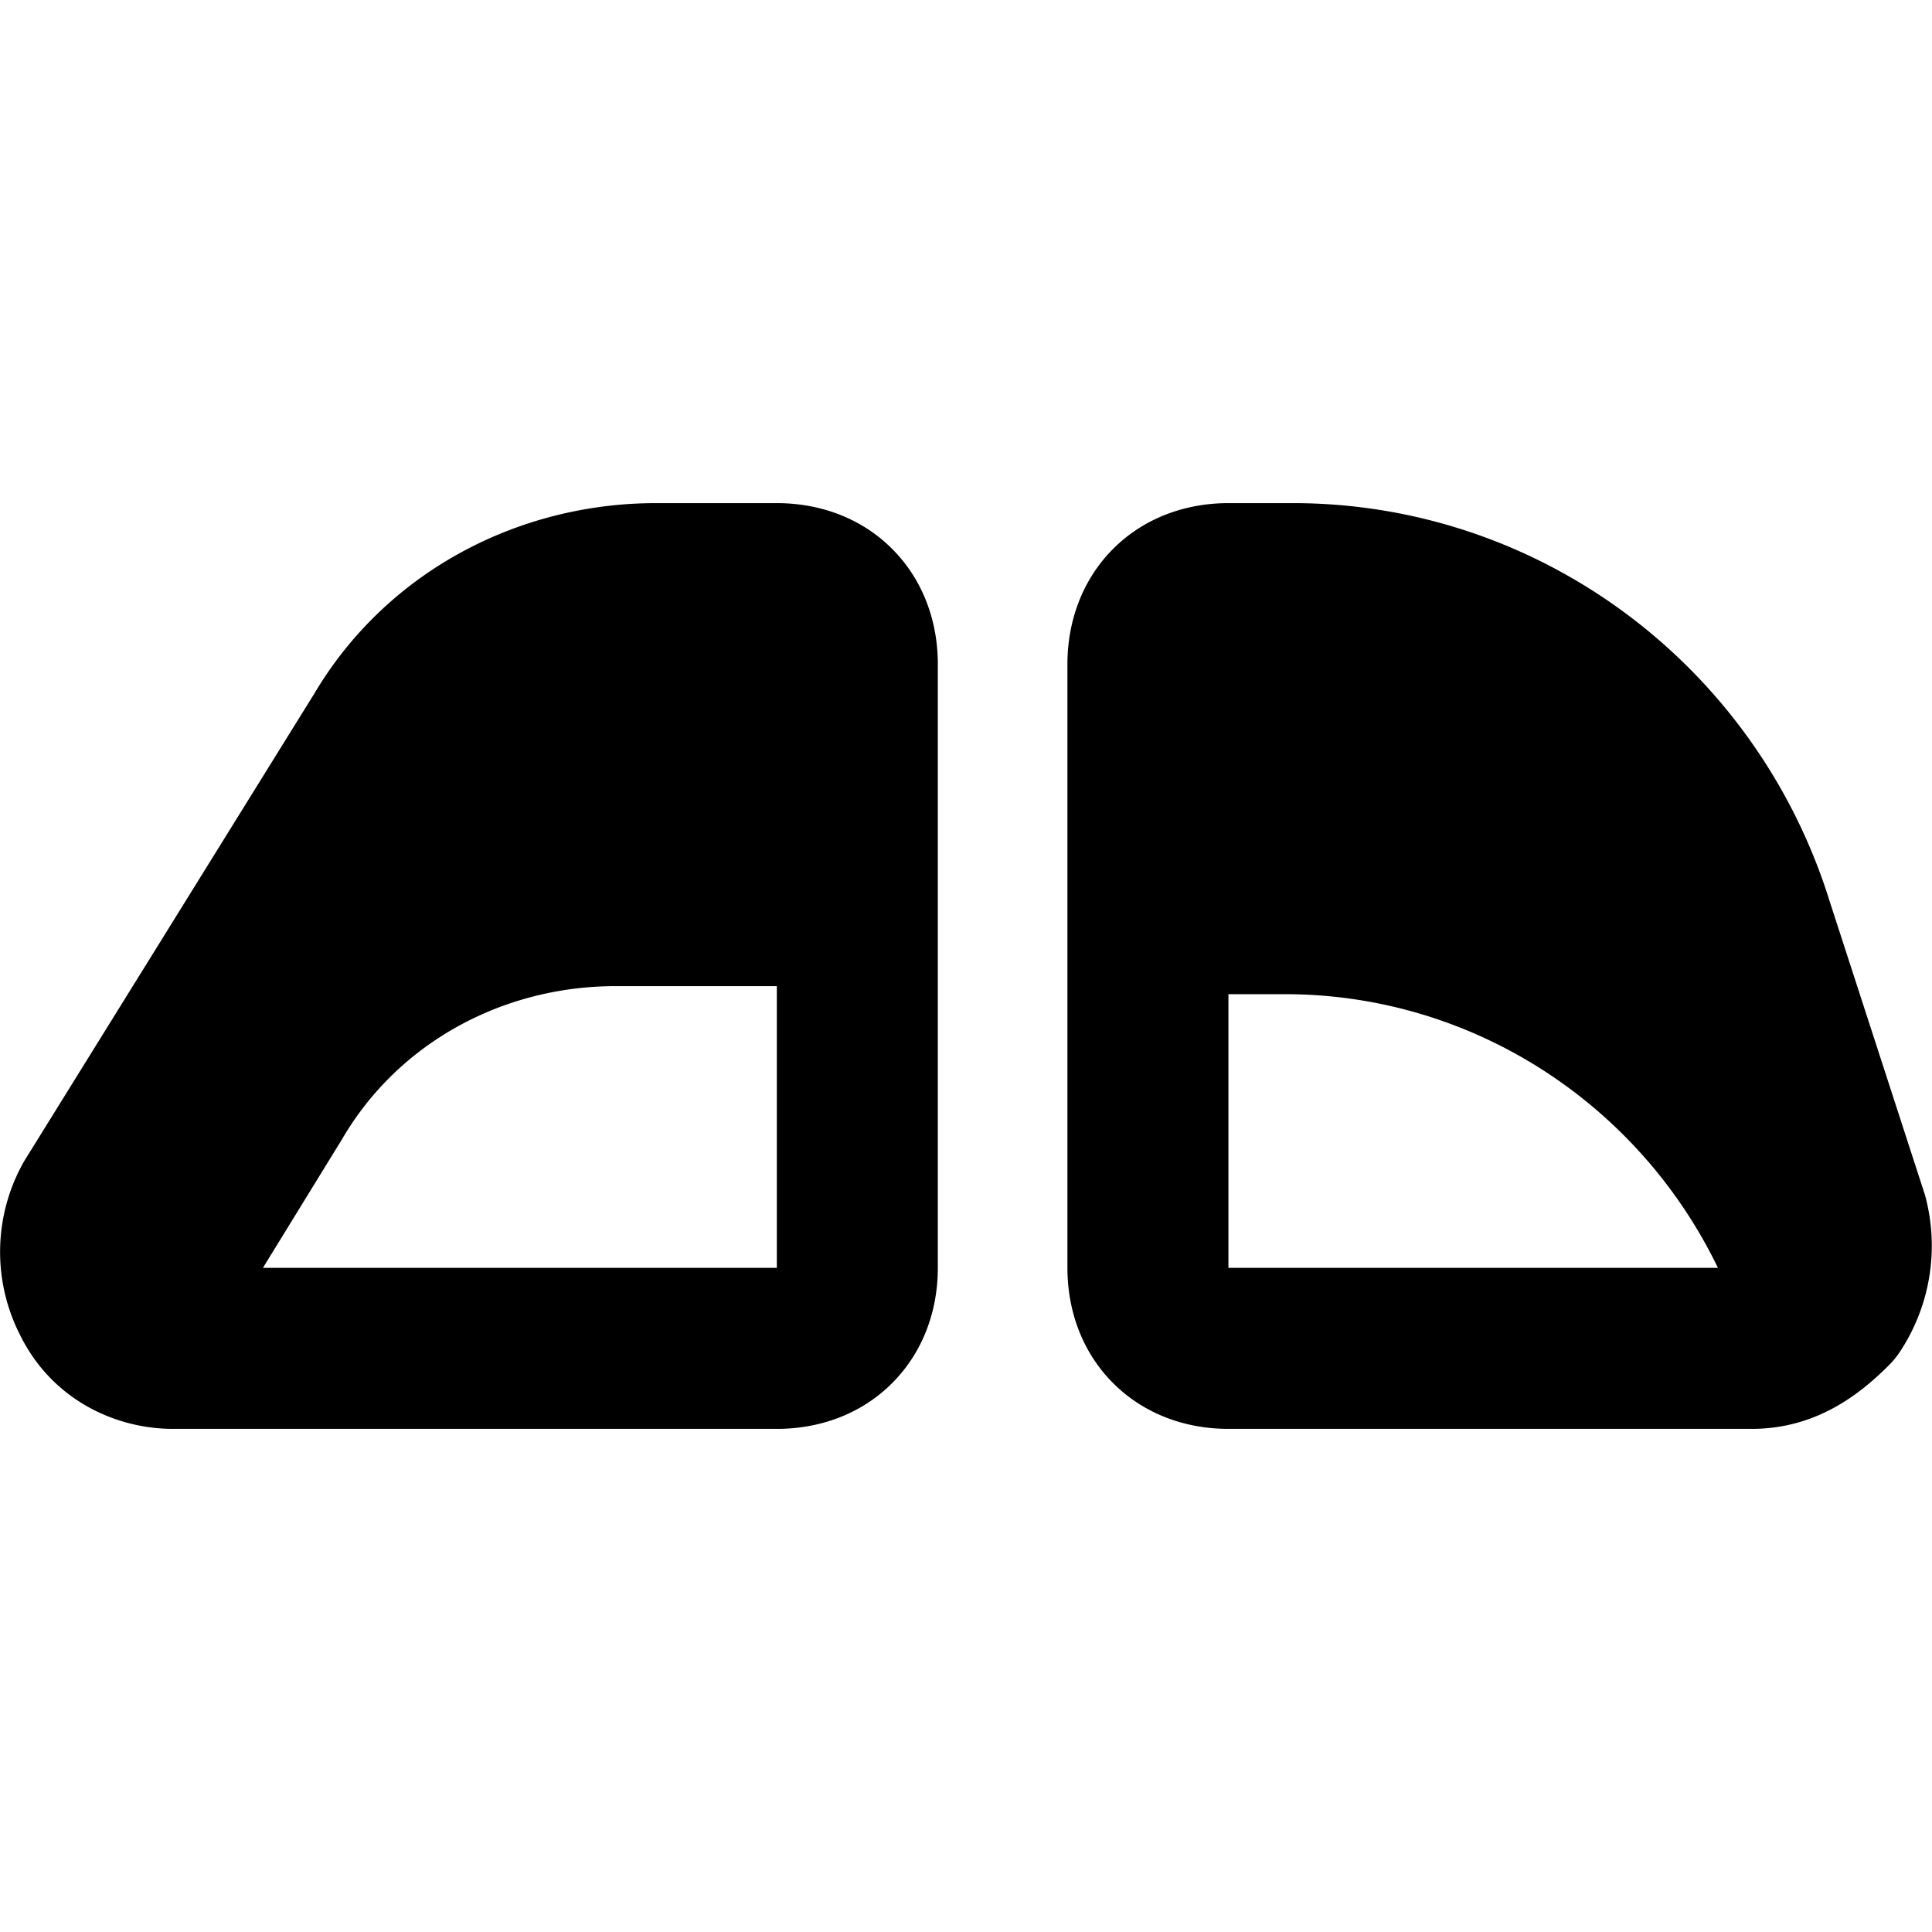 <svg xmlns="http://www.w3.org/2000/svg" fill="none" viewBox="0 0 24 24"><path fill="#000000" fill-rule="evenodd" d="M3.894 8.634c0.893 -1.52 2.53 -2.384 4.256 -2.384h1.5c0.528 0 1.045 0.18 1.432 0.568 0.388 0.388 0.568 0.905 0.568 1.432v7.5c0 0.527 -0.18 1.044 -0.568 1.432 -0.387 0.388 -0.904 0.568 -1.432 0.568h-7.5c-0.723 0 -1.501 -0.367 -1.894 -1.153a2.273 2.273 0 0 1 0.045 -2.174l3.593 -5.79ZM9.65 15.75H3.266l0.984 -1.6c0.7 -1.2 2 -1.9 3.4 -1.9h2v3.5Zm5.61 -3.4v3.4h6.081c-0.994 -2.056 -3.069 -3.4 -5.38 -3.4h-0.7Zm0 -6.1c-0.527 0 -1.044 0.18 -1.432 0.568 -0.387 0.388 -0.568 0.905 -0.568 1.432v7.5c0 0.527 0.18 1.044 0.568 1.432 0.388 0.388 0.905 0.568 1.432 0.568h6.5c0.794 0 1.336 -0.421 1.707 -0.793a1.07 1.07 0 0 0 0.126 -0.152 2.389 2.389 0 0 0 0.319 -1.963l-1.2 -3.697 0 -0.002c-0.93 -2.905 -3.61 -4.893 -6.652 -4.893h-0.8Z" clip-rule="evenodd" stroke-width="1"></path></svg>